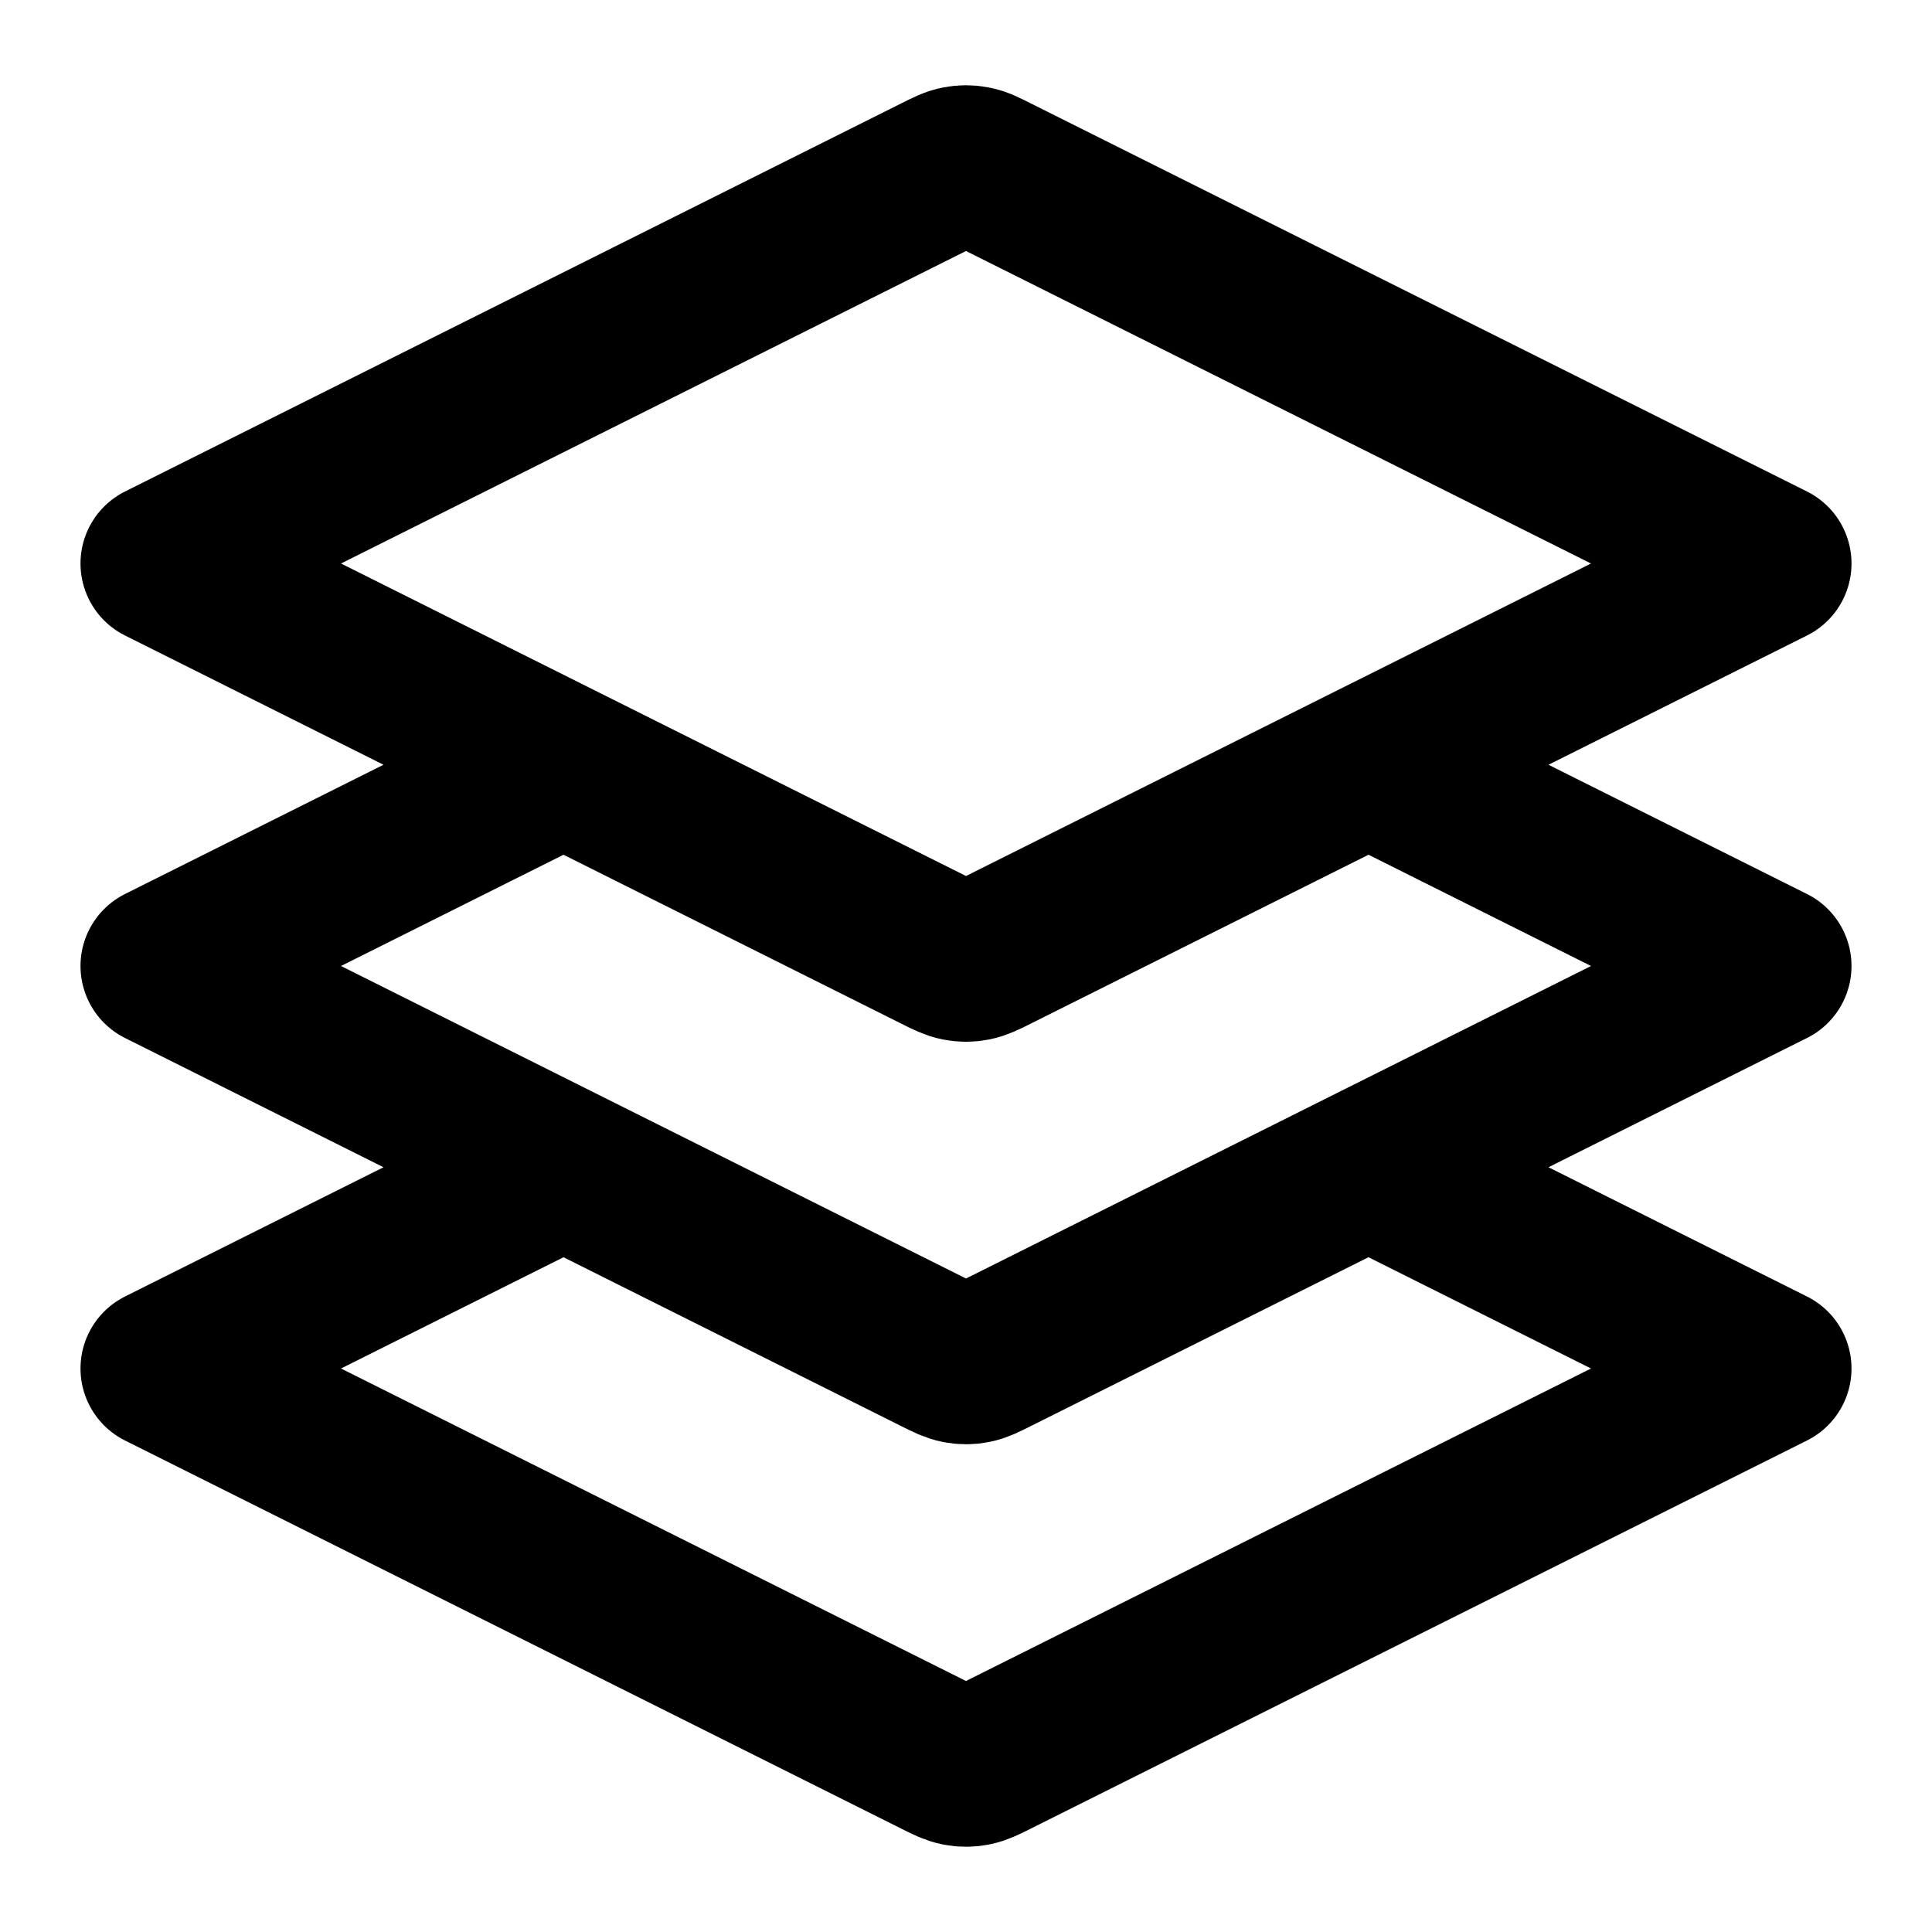 <svg width="24" height="24" viewBox="0 0 24 24" fill="none" xmlns="http://www.w3.org/2000/svg">
<path d="M7 9.5L2 12L11.642 16.821C11.773 16.887 11.839 16.919 11.908 16.932C11.969 16.944 12.031 16.944 12.092 16.932C12.161 16.919 12.227 16.887 12.358 16.821L22 12L17 9.5M7 14.5L2 17L11.642 21.821C11.773 21.887 11.839 21.919 11.908 21.932C11.969 21.944 12.031 21.944 12.092 21.932C12.161 21.919 12.227 21.887 12.358 21.821L22 17L17 14.5M2 7L11.642 2.179C11.773 2.113 11.839 2.08 11.908 2.068C11.969 2.056 12.031 2.056 12.092 2.068C12.161 2.08 12.227 2.113 12.358 2.179L22 7L12.358 11.821C12.227 11.887 12.161 11.919 12.092 11.932C12.031 11.944 11.969 11.944 11.908 11.932C11.839 11.919 11.773 11.887 11.642 11.821L2 7Z" stroke="black" stroke-width="2" stroke-linecap="round" stroke-linejoin="round"/>
</svg>

